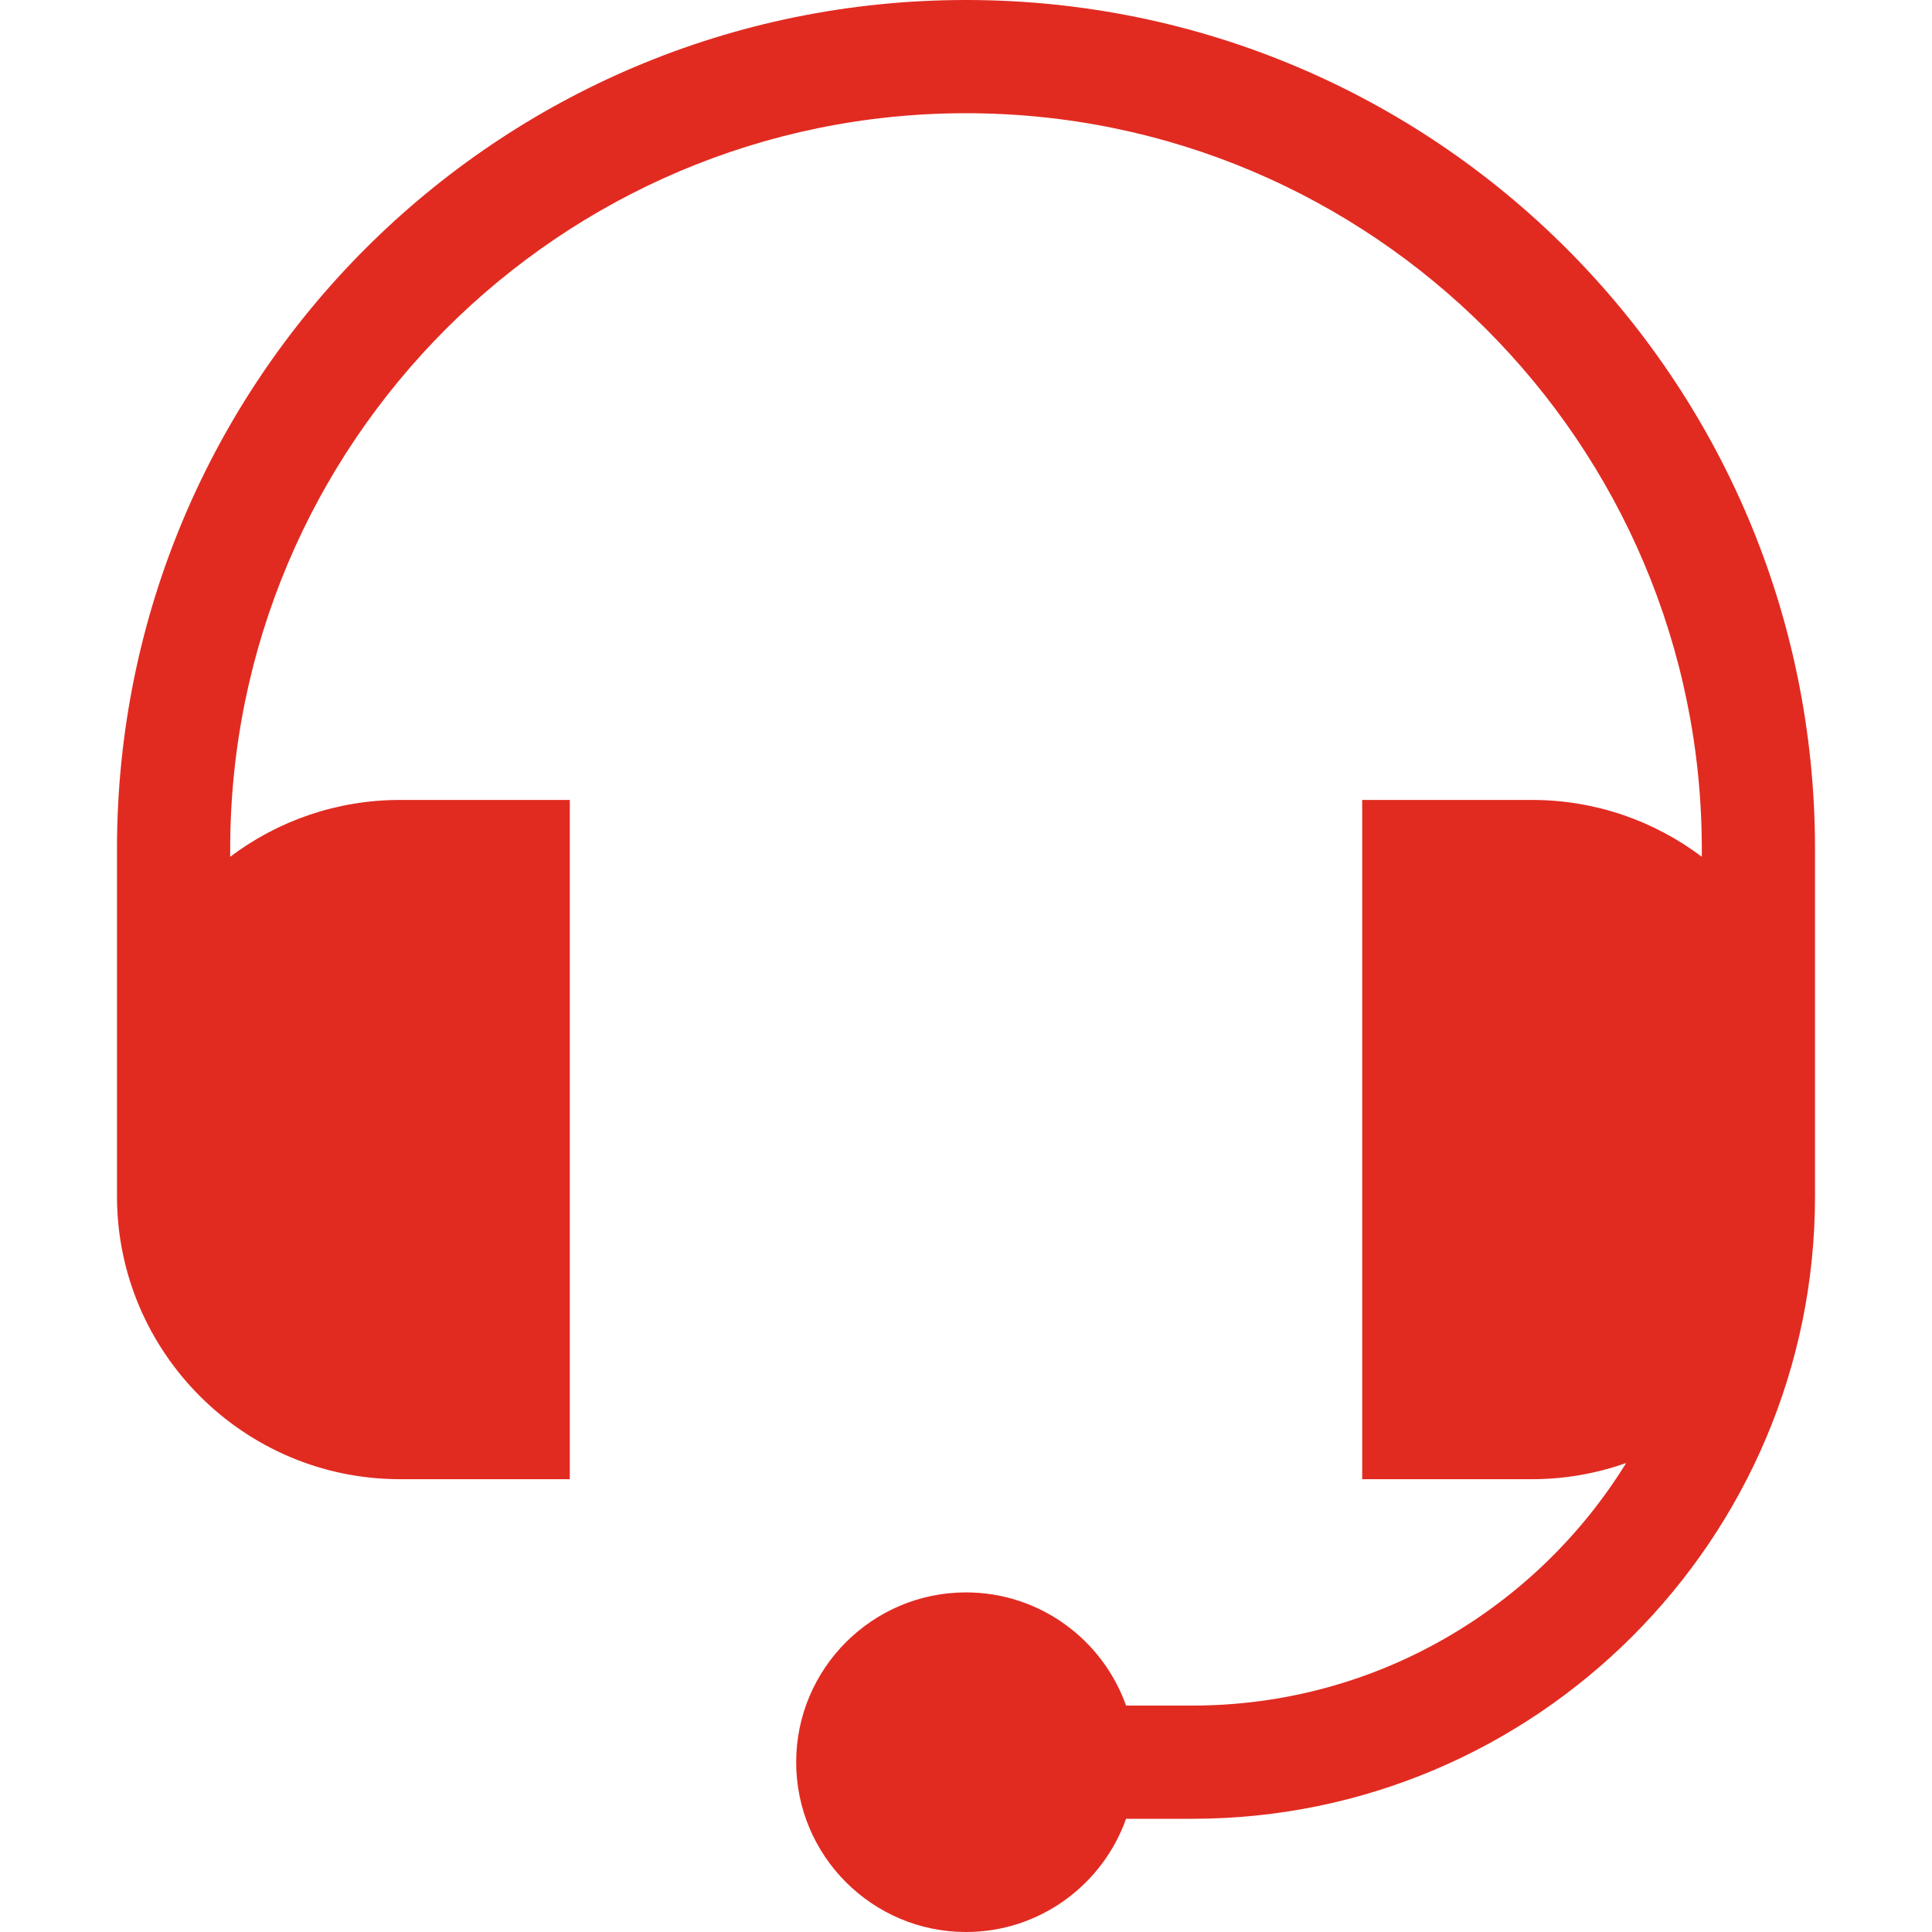 <?xml version="1.0" encoding="utf-8"?>
<svg xmlns="http://www.w3.org/2000/svg" fill="none" height="40" viewBox="0 0 40 40" width="40">
<path d="M20 0C10.285 0 2.422 7.862 2.422 17.578V24.766C2.422 27.997 5.05 30.625 8.281 30.625H11.797V16.562H8.281C6.963 16.562 5.746 17 4.766 17.738V17.578C4.766 9.178 11.6 2.344 20 2.344C28.4 2.344 35.234 9.178 35.234 17.578V17.738C34.254 17 33.037 16.562 31.719 16.562H28.203V30.625H31.719C32.402 30.625 33.058 30.506 33.668 30.29C31.809 33.301 28.479 35.312 24.688 35.312H23.314C22.83 33.949 21.528 32.969 20 32.969C18.061 32.969 16.484 34.546 16.484 36.484C16.484 38.423 18.061 40 20 40C21.528 40 22.83 39.02 23.314 37.656H24.688C31.795 37.656 37.578 31.873 37.578 24.766C37.578 23.912 37.578 18.379 37.578 17.578C37.578 7.863 29.716 0 20 0Z" fill="#E12B21"/>
</svg>